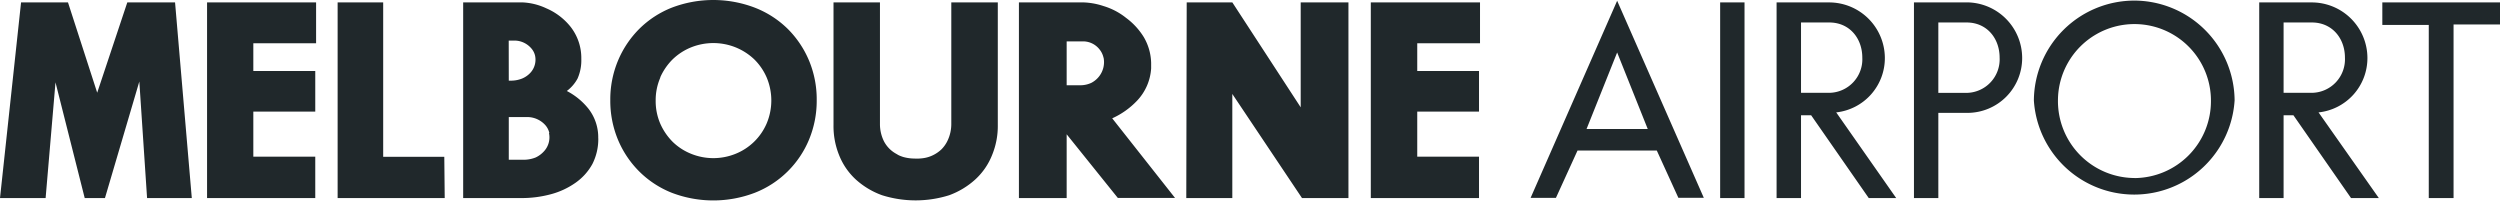 <?xml version="1.0" encoding="UTF-8"?> <svg xmlns="http://www.w3.org/2000/svg" id="Layer_1" data-name="Layer 1" viewBox="0 0 422.58 33.91"><defs><style>.cls-1{fill:#20282b;}</style></defs><path class="cls-1" d="M386,3.8V15.69h4.78a5.67,5.67,0,0,0,5.59-5.95c0-3.23-2.14-5.94-5.59-5.94Zm16.1,29.68H397.4l-9.74-14H386v14h-4.12V.41h8.9a9.41,9.41,0,0,1,9.39,9.34A9.23,9.23,0,0,1,391.9,19l.08.1ZM338,9.74c0-3.23-2.13-5.94-5.58-5.94h-4.78V15.7h4.78A5.67,5.67,0,0,0,338,9.74m-5.44,9.34h-4.92v.52h0V33.48h-4.12V.4h8.9a9.41,9.41,0,0,1,9.39,9.34,9.26,9.26,0,0,1-9.25,9.34M304.43,3.8V15.69h4.78a5.67,5.67,0,0,0,5.58-5.95c0-3.23-2.13-5.94-5.58-5.94Zm16.09,29.68h-4.64l-9.74-14h-1.71v14H300.3V.41h8.91a9.42,9.42,0,0,1,9.39,9.34A9.23,9.23,0,0,1,310.37,19l.08.1Zm40.27-3.39A13,13,0,0,1,347.86,17a12.93,12.93,0,1,1,25.86,0,13,13,0,0,1-12.93,13.1m0-30a17,17,0,0,0-17,16.88,17,17,0,0,0,33.93,0,17,17,0,0,0-17-16.88M278.52,21.8H268.18l5.17-12.93Zm1.53,3.64,3.65,8H288L273.35.13,258.72,33.45H263l3.65-8ZM186.53,9.76a3.32,3.32,0,0,0-.66-1.39A3.54,3.54,0,0,0,183.3,7h-3v7.41h2.45a4.43,4.43,0,0,0,1.71-.4,4,4,0,0,0,1.35-1.13,3.91,3.91,0,0,0,.73-3.14m12.08,23.72h-9.67l-8.65-10.76V33.48h-8.07V.4h10.61a11.93,11.93,0,0,1,3.68.62,11.27,11.27,0,0,1,3.82,2,11.55,11.55,0,0,1,3,3.26,9,9,0,0,1,1.24,4.36c0,.3,0,.92,0,.92A8.73,8.73,0,0,1,192.22,17,13.33,13.33,0,0,1,188,20Zm-105.77-11a3,3,0,0,0-.72-1.36,4.11,4.11,0,0,0-2.82-1.31H86V27h2.69a5.4,5.4,0,0,0,1.87-.39A4.44,4.44,0,0,0,92,25.52a3.45,3.45,0,0,0,.8-3M86,13.63h.53a5,5,0,0,0,1.76-.37,4,4,0,0,0,1.4-1,3.26,3.26,0,0,0,.75-2.87,2.86,2.86,0,0,0-.68-1.27A3.78,3.78,0,0,0,87.1,6.86c-.37,0-.74,0-1.11,0Zm15.13,9.74a9.32,9.32,0,0,1-1,4.36,9.42,9.42,0,0,1-2.9,3.2,13.08,13.08,0,0,1-4.07,1.89,18.88,18.88,0,0,1-5,.66H78.29V.4h9.89a10.49,10.49,0,0,1,4.15,1A10.58,10.58,0,0,1,96.4,4.47a8.56,8.56,0,0,1,1.86,5.47,7.67,7.67,0,0,1-.63,3.33,6.47,6.47,0,0,1-1.82,2.11,11.38,11.38,0,0,1,3.66,3,7.87,7.87,0,0,1,1.65,5m10.49-10.32A10,10,0,0,1,113.73,10a9.72,9.72,0,0,1,3.1-2,10.13,10.13,0,0,1,7.5,0,10.08,10.08,0,0,1,3.13,2,9.7,9.7,0,0,1,2.13,3.09,10,10,0,0,1,0,7.78A9.61,9.61,0,0,1,124.33,26a10,10,0,0,1-7.5,0,9.52,9.52,0,0,1-3.1-2,10.12,10.12,0,0,1-2.12-3.09,9.62,9.62,0,0,1-.78-3.89,9.59,9.59,0,0,1,.78-3.89M104.45,23.6a16.56,16.56,0,0,0,3.6,5.38,16.32,16.32,0,0,0,5.49,3.6,19.66,19.66,0,0,0,14.06,0,16.38,16.38,0,0,0,9.16-9,17.11,17.11,0,0,0,1.29-6.66,17,17,0,0,0-1.29-6.66,16.61,16.61,0,0,0-3.62-5.39A16.41,16.41,0,0,0,127.6,1.3a19.66,19.66,0,0,0-14.06,0,16.29,16.29,0,0,0-5.49,3.59,16.71,16.71,0,0,0-3.6,5.39,17,17,0,0,0-1.29,6.66,17.11,17.11,0,0,0,1.29,6.66M250.17.4H231.71V33.48H250v-7H239.56V18.86H250V12H239.56V7.31h10.61ZM227.93.4h-8.07V18.14L208.3.4h-7.71l-.07,33.08h7.78V15.88l11.78,17.6h7.85ZM75.1,26.5H64.77V.4h-7.7V33.48h18.1ZM53.43.4H35V33.48H53.29v-7H42.82V18.86H53.29V12H42.82V7.31H53.43ZM29.59.4H21.52L16.43,15.67,11.49.4H3.56L0,33.48H7.71L9.38,13.92l4.94,19.56h3.42l5.81-19.7,1.31,19.7h7.56ZM160.8.4V20.9a6.53,6.53,0,0,1-.65,2.91,5.36,5.36,0,0,1-1,1.42,5.64,5.64,0,0,1-1.44,1,5.34,5.34,0,0,1-1.38.46,7.5,7.5,0,0,1-1.77.11,7.15,7.15,0,0,1-1.9-.27c-.22-.07-.43-.15-.64-.24s-.41-.23-.63-.35a5.07,5.07,0,0,1-2-2.11,6.53,6.53,0,0,1-.65-2.91V.4h-7.85V21.12a13.06,13.06,0,0,0,.94,5.09,11.18,11.18,0,0,0,2.84,4.14A13.33,13.33,0,0,0,149.1,33a18.91,18.91,0,0,0,11.34,0,13.38,13.38,0,0,0,4.44-2.69,11.16,11.16,0,0,0,2.83-4.14,12.89,12.89,0,0,0,.95-5.09V.4ZM422.58.4H402.69V4.21h7.85V33.48h4.19V4.13h7.85ZM294.88,33.48h-4.12V.4h4.12Z"></path></svg> 